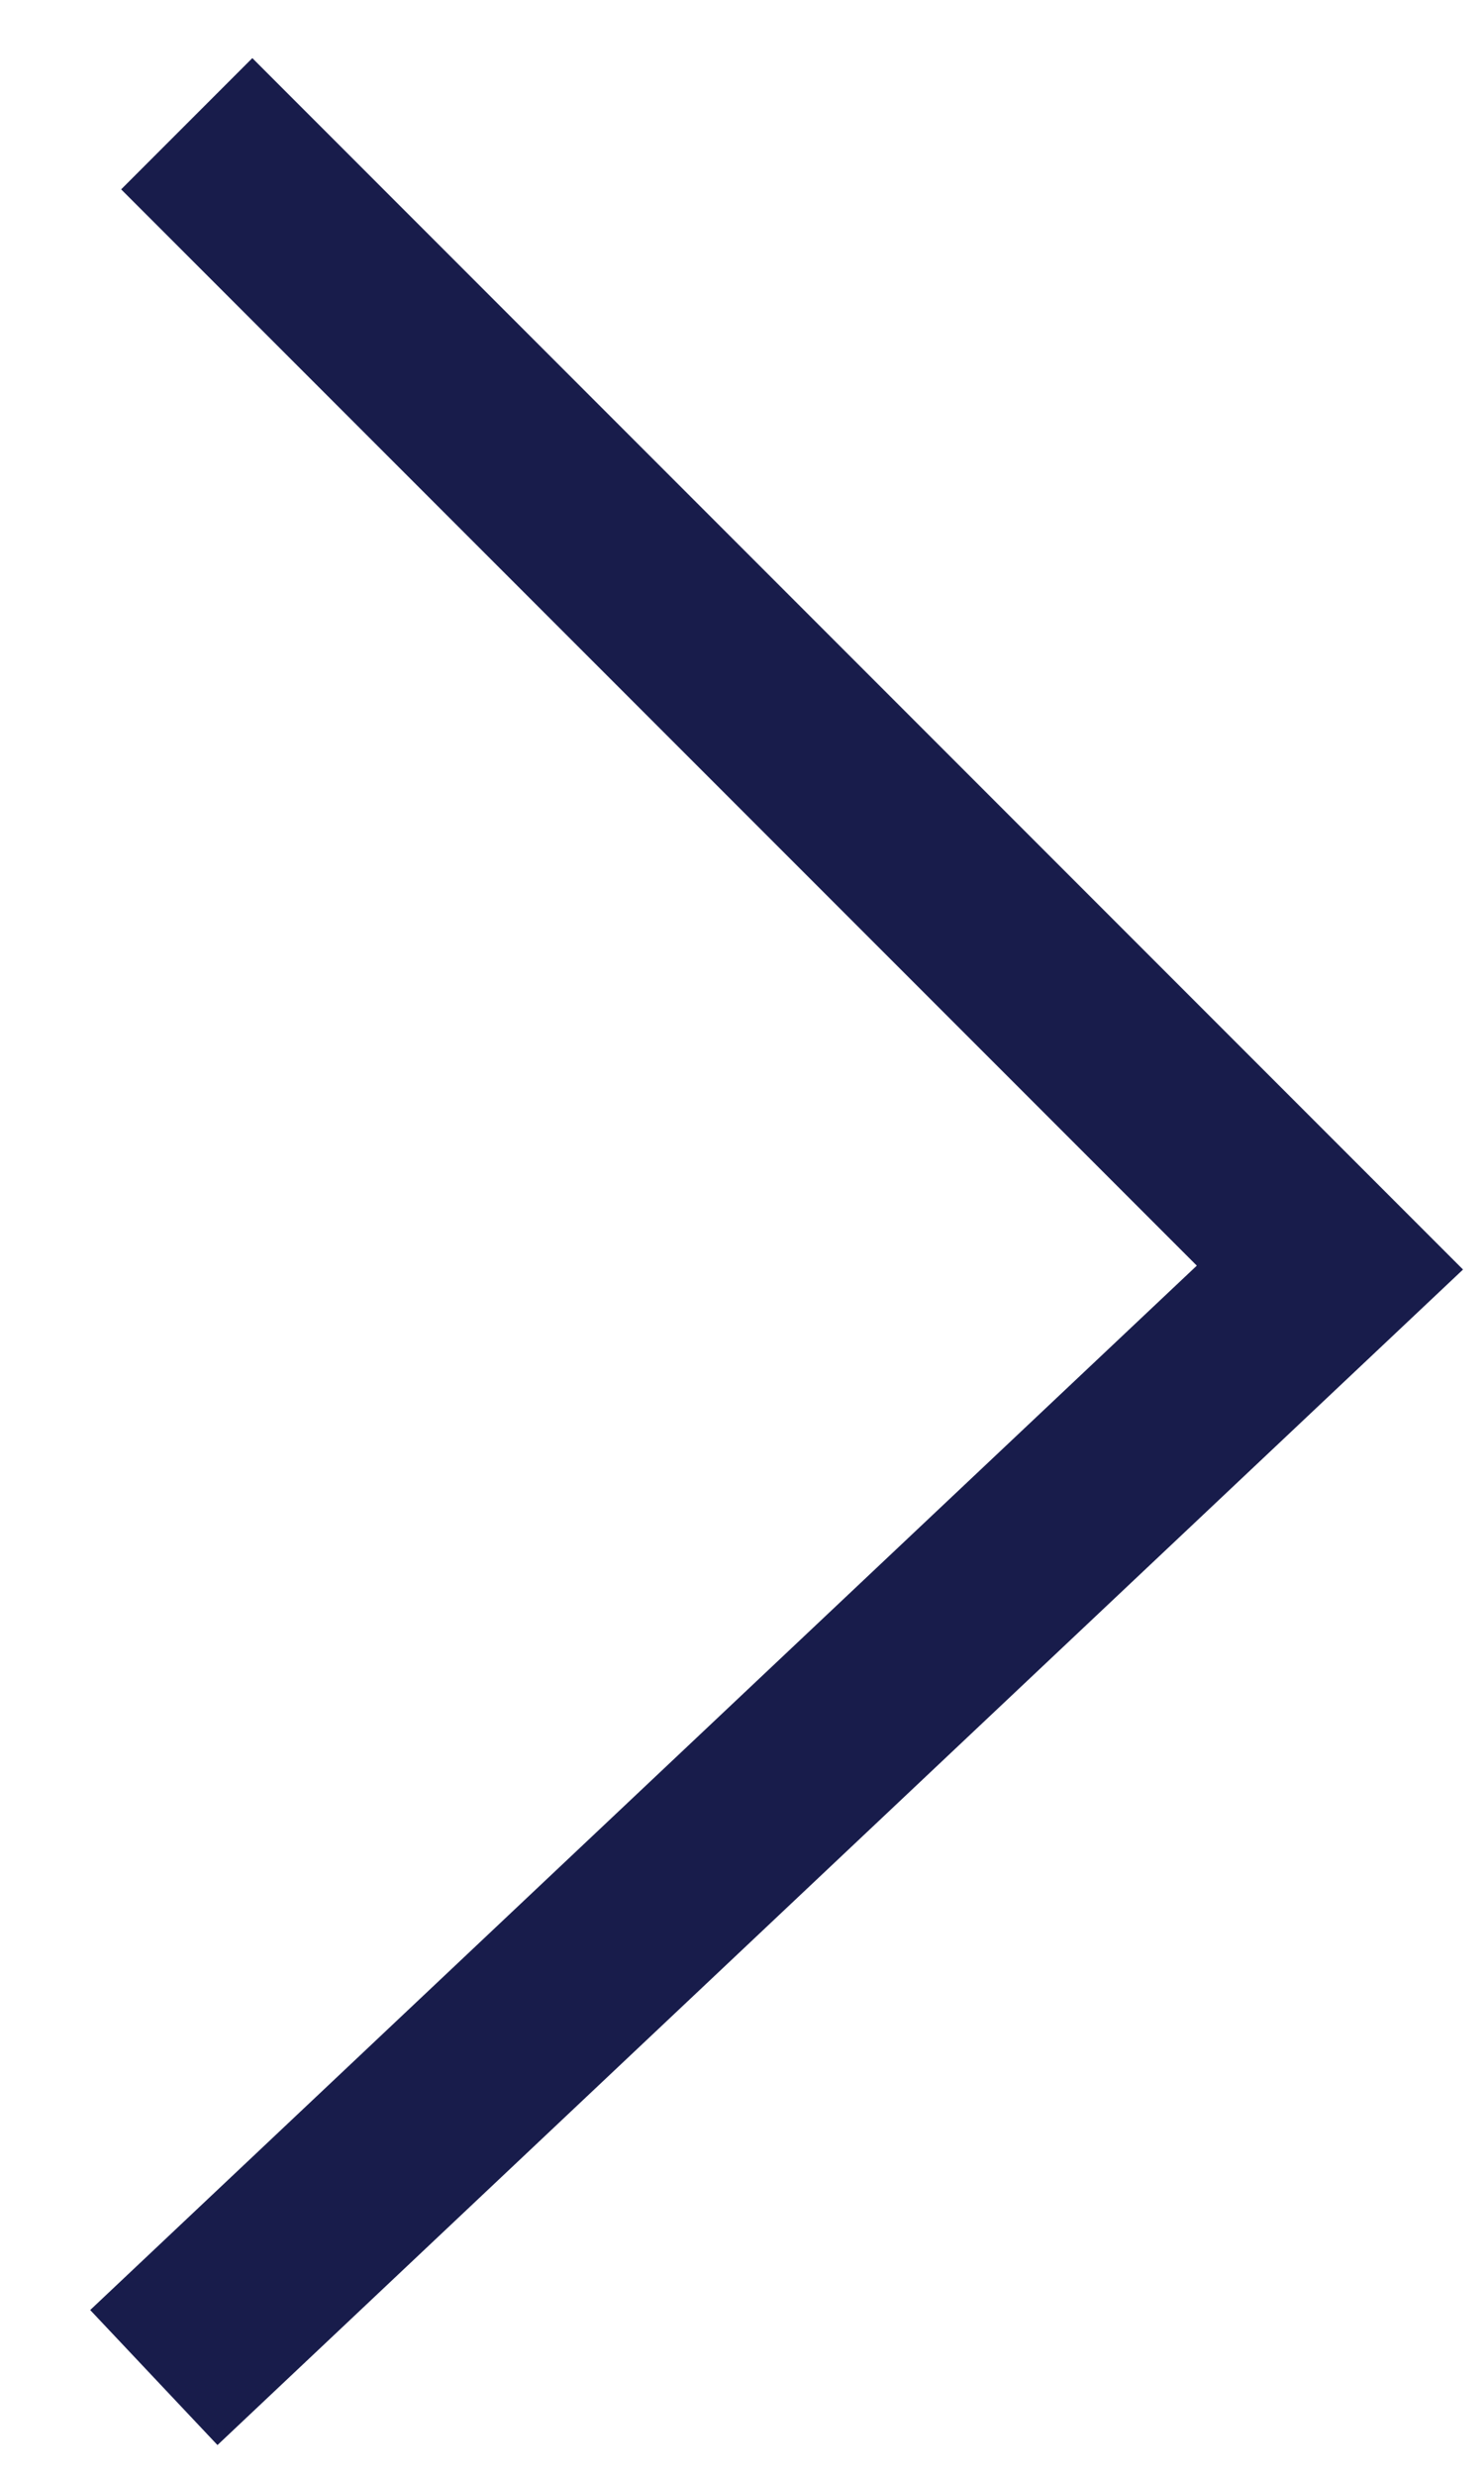 <?xml version="1.0" encoding="UTF-8"?> <svg xmlns="http://www.w3.org/2000/svg" width="12" height="20" fill="none"><path d="M1.51 1l9.244 9.244-9.51 8.97" stroke="#181C4B" stroke-width="1.5"></path></svg> 